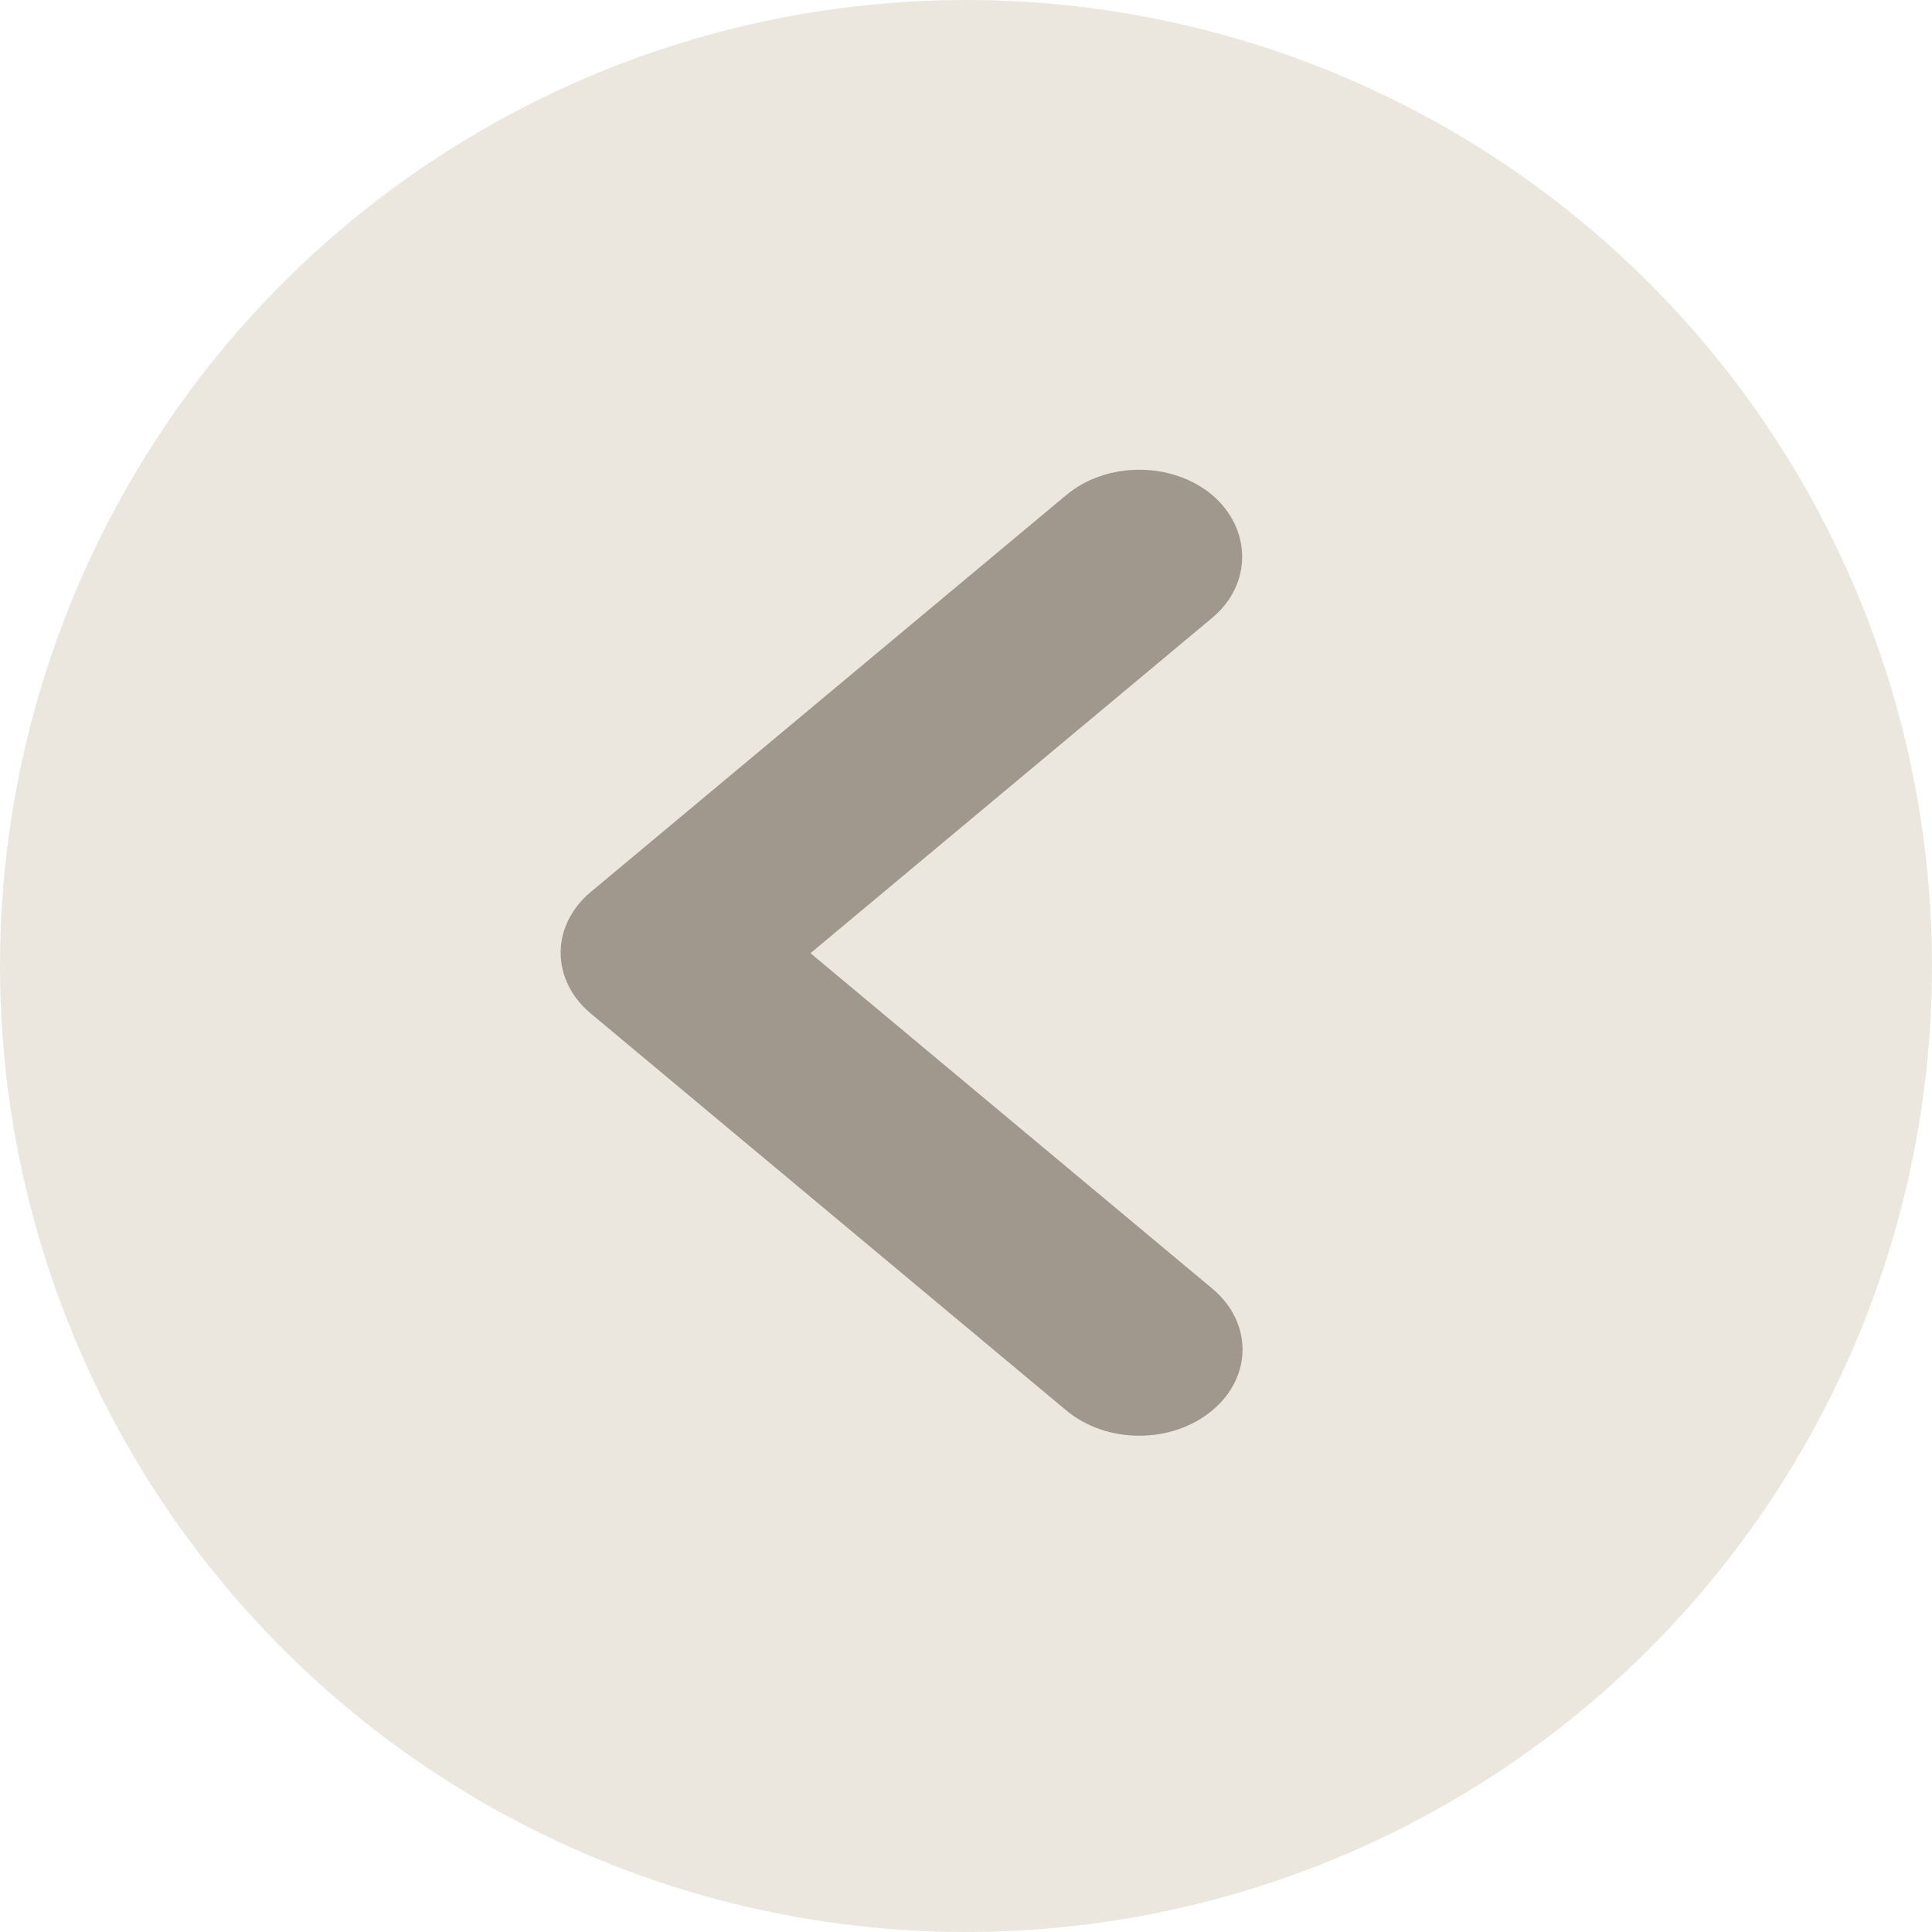 <svg width="30" height="30" viewBox="0 0 30 30" fill="none" xmlns="http://www.w3.org/2000/svg">
<circle cx="15" cy="15" r="15" fill="#ECE7DE"/>
<path d="M18.824 9.593L12.585 14.801L18.824 20.009C19.451 20.532 19.451 21.378 18.824 21.901C18.197 22.425 17.184 22.425 16.557 21.901L9.176 15.74C8.549 15.217 8.549 14.371 9.176 13.848L16.557 7.687C17.184 7.163 18.197 7.163 18.824 7.687C19.435 8.21 19.451 9.069 18.824 9.593Z" fill="#A0988D"/>
</svg>
